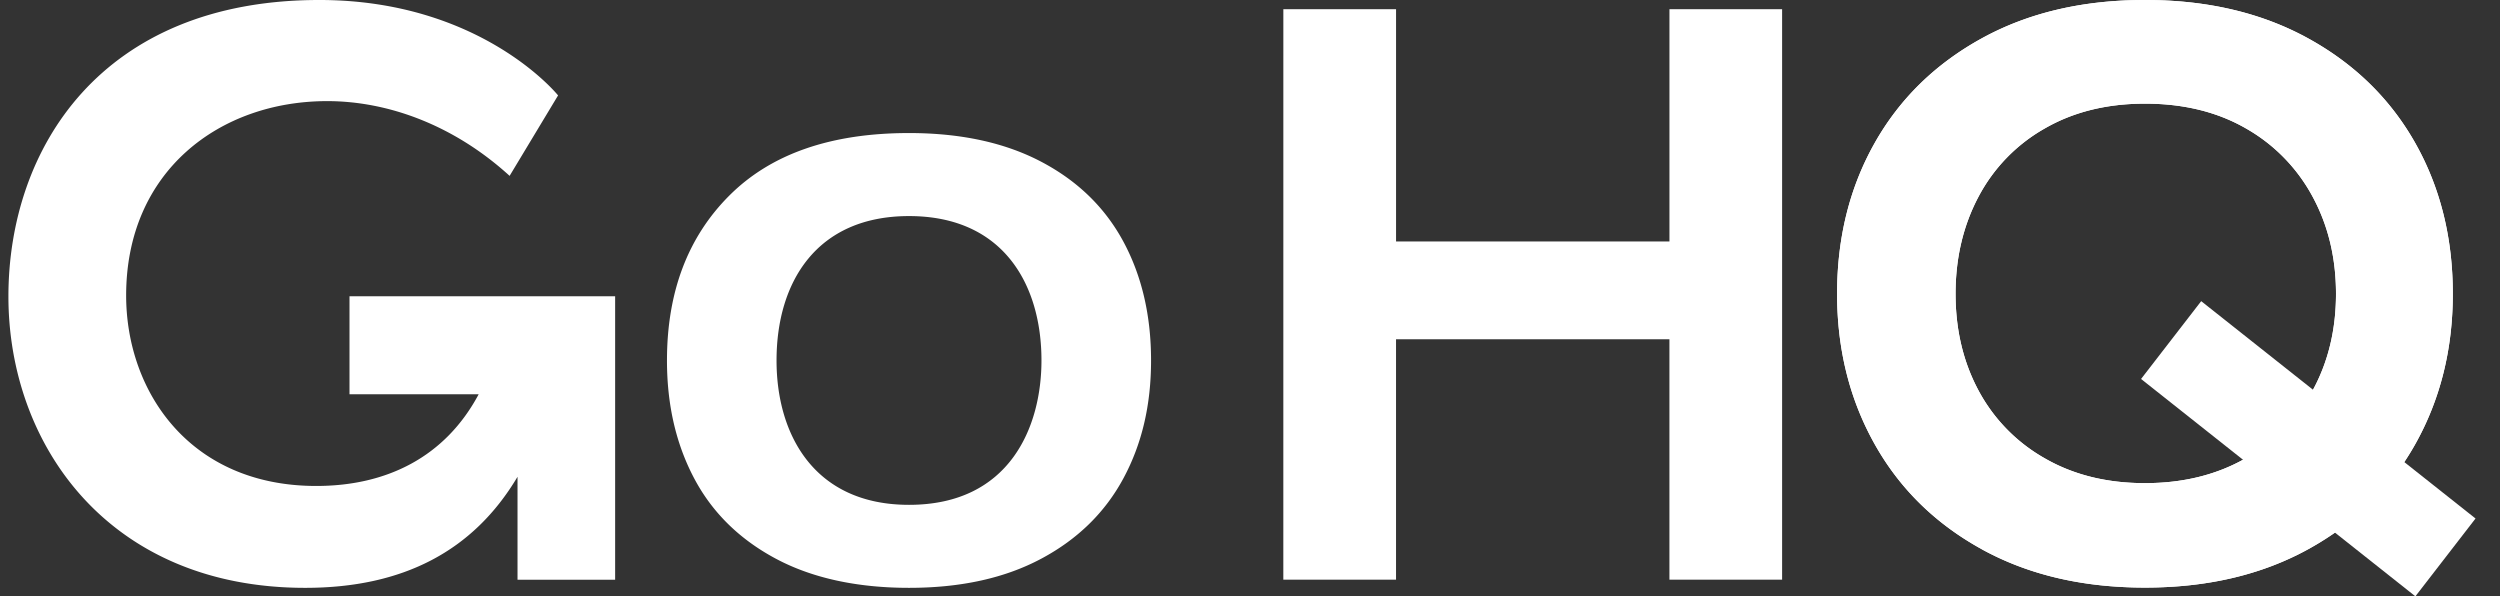 <svg xmlns="http://www.w3.org/2000/svg" width="109" height="26" fill="none"><rect width="100%" height="100%" fill="#333333" stroke="none"/><path fill="#FFFFFF" d="M33.823 24.357q-2.382-1.273-3.562-3.51-1.182-2.238-1.181-5.131 0-4.475 2.724-7.195 2.723-2.72 7.829-2.72 3.39 0 5.771 1.254 2.382 1.255 3.582 3.492t1.2 5.169c0 1.954-.4 3.639-1.2 5.13q-1.201 2.238-3.581 3.51-2.382 1.275-5.772 1.274c-2.26 0-4.223-.424-5.81-1.273m5.81-2.346c4.4 0 5.775-3.408 5.775-6.295 0-3.29-1.645-6.295-5.775-6.295-4.03 0-5.776 2.878-5.776 6.295 0 3.266 1.667 6.295 5.776 6.295M55.954.4h4.914v10.127h11.92V.4H77.7v24.874h-4.913V14.792h-11.92v10.482h-4.914zM15.238 12.918v4.272h5.632c-1.456 2.728-4.001 3.998-7.08 3.998-5.527 0-8.29-4.13-8.29-8.306 0-5.429 4.084-8.473 8.765-8.473 2.674 0 5.542 1.06 7.954 3.259l2.113-3.508c.001 0-3.344-4.16-10.41-4.16C4.402 0 .367 6.485.367 12.926S4.71 25.63 13.308 25.63c4.256 0 7.326-1.6 9.256-4.842v4.487h4.256V12.918zm82.675 7.062q1.898-1.086 2.917-2.954 1.019-1.867 1.019-4.216t-1.019-4.234a7.5 7.5 0 0 0-2.899-2.972q-1.88-1.085-4.41-1.085-2.496 0-4.375 1.085a7.36 7.36 0 0 0-2.882 2.972q-1 1.885-1.001 4.234 0 2.347 1.001 4.216a7.4 7.4 0 0 0 2.882 2.953q1.88 1.086 4.375 1.086t4.392-1.086m-11.508 3.967q-3.04-1.672-4.674-4.59t-1.634-6.547q0-3.664 1.634-6.565 1.634-2.9 4.674-4.572Q89.444 0 93.52 0t7.116 1.673q3.039 1.672 4.674 4.572 1.633 2.9 1.633 6.565 0 3.63-1.633 6.547-1.635 2.917-4.674 4.59-3.04 1.672-7.116 1.672-4.077 0-7.116-1.672"/><path fill="#FFFFFF" d="M97.913 19.98q1.898-1.086 2.917-2.954 1.019-1.867 1.019-4.216t-1.019-4.234a7.5 7.5 0 0 0-2.899-2.972q-1.88-1.085-4.41-1.085-2.496 0-4.375 1.085a7.36 7.36 0 0 0-2.882 2.972q-1 1.885-1.001 4.234 0 2.347 1.001 4.216a7.4 7.4 0 0 0 2.882 2.953q1.88 1.086 4.375 1.086t4.392-1.086m-11.508 3.967q-3.04-1.672-4.674-4.59t-1.634-6.547q0-3.664 1.634-6.565 1.634-2.9 4.674-4.572Q89.444 0 93.52 0t7.116 1.673q3.039 1.672 4.674 4.572 1.633 2.9 1.633 6.565 0 3.63-1.633 6.547-1.635 2.917-4.674 4.59-3.04 1.672-7.116 1.672-4.077 0-7.116-1.672"/><path fill="#FFFFFF" d="M107.933 22.607 105.311 26 93.35 16.523l2.622-3.393z"/></svg>